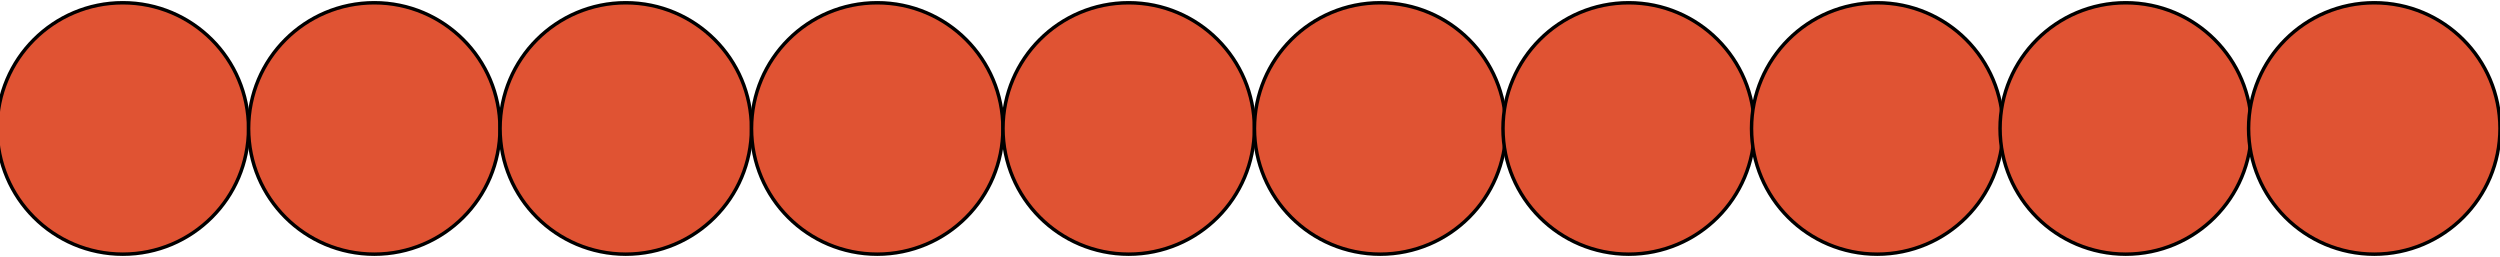<svg width="1440" height="148" viewBox="0 0 1440 148" fill="none" xmlns="http://www.w3.org/2000/svg">
<circle cx="70.758" cy="74" r="72.406" fill="#E05333" stroke="black" stroke-width="2"/>
<circle cx="215.602" cy="74" r="72.406" fill="#E05333" stroke="black" stroke-width="2"/>
<circle cx="360.445" cy="74" r="72.406" fill="#E05333" stroke="black" stroke-width="2"/>
<circle cx="505.289" cy="74" r="72.406" fill="#E05333" stroke="black" stroke-width="2"/>
<circle cx="650.133" cy="74" r="72.406" fill="#E05333" stroke="black" stroke-width="2"/>
<circle cx="794.977" cy="74" r="72.406" fill="#E05333" stroke="black" stroke-width="2"/>
<circle cx="938.129" cy="74" r="72.406" fill="#E05333" stroke="black" stroke-width="2"/>
<circle cx="1081.29" cy="74" r="72.406" fill="#E05333" stroke="black" stroke-width="2"/>
<circle cx="1224.44" cy="74" r="72.406" fill="#E05333" stroke="black" stroke-width="2"/>
<circle cx="1367.59" cy="74" r="72.406" fill="#E05333" stroke="black" stroke-width="2"/>
</svg>
